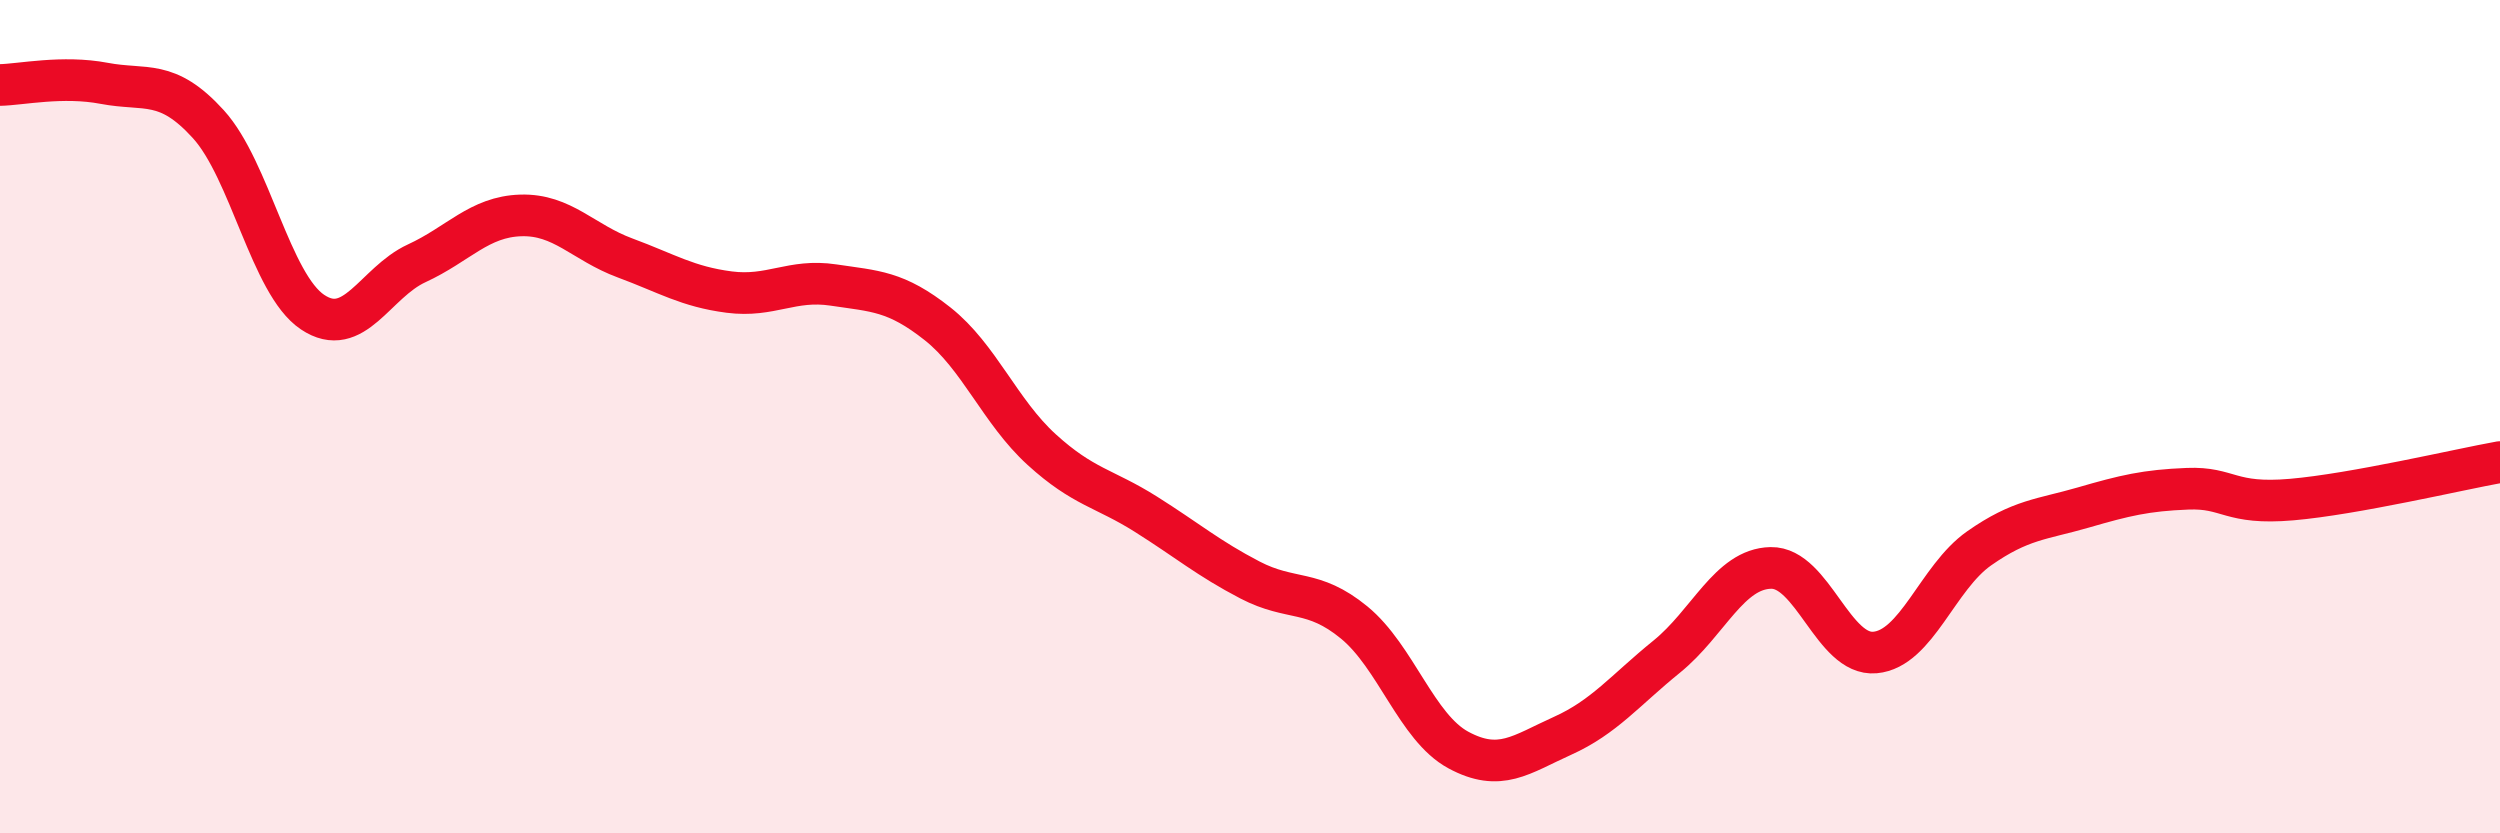 
    <svg width="60" height="20" viewBox="0 0 60 20" xmlns="http://www.w3.org/2000/svg">
      <path
        d="M 0,2.04 C 0.5,2.03 1.5,1.81 2.5,2 C 3.5,2.19 4,1.88 5,2.98 C 6,4.08 6.5,6.82 7.5,7.49 C 8.5,8.16 9,6.78 10,6.32 C 11,5.86 11.5,5.2 12.5,5.17 C 13.5,5.14 14,5.82 15,6.19 C 16,6.56 16.5,6.88 17.5,7.01 C 18.5,7.14 19,6.69 20,6.84 C 21,6.99 21.5,6.98 22.5,7.77 C 23.5,8.56 24,9.88 25,10.79 C 26,11.7 26.5,11.71 27.5,12.34 C 28.5,12.97 29,13.4 30,13.92 C 31,14.44 31.5,14.12 32.5,14.94 C 33.5,15.76 34,17.46 35,18 C 36,18.54 36.5,18.11 37.5,17.66 C 38.5,17.21 39,16.57 40,15.76 C 41,14.95 41.5,13.65 42.5,13.63 C 43.5,13.61 44,15.75 45,15.66 C 46,15.57 46.5,13.86 47.5,13.16 C 48.5,12.46 49,12.47 50,12.18 C 51,11.89 51.5,11.77 52.5,11.73 C 53.5,11.69 53.5,12.12 55,11.99 C 56.5,11.86 59,11.27 60,11.09L60 20L0 20Z"
        fill="#EB0A25"
        opacity="0.1"
        stroke-linecap="round"
        stroke-linejoin="round"
      />
      <path
        d="M 0,2.04 C 0.5,2.03 1.5,1.81 2.5,2 C 3.5,2.19 4,1.88 5,2.98 C 6,4.08 6.5,6.82 7.5,7.49 C 8.5,8.16 9,6.78 10,6.32 C 11,5.86 11.5,5.2 12.5,5.17 C 13.5,5.14 14,5.82 15,6.19 C 16,6.56 16.5,6.88 17.5,7.01 C 18.5,7.14 19,6.69 20,6.84 C 21,6.99 21.5,6.98 22.5,7.77 C 23.5,8.56 24,9.88 25,10.79 C 26,11.7 26.5,11.71 27.5,12.34 C 28.5,12.97 29,13.4 30,13.92 C 31,14.44 31.5,14.12 32.5,14.94 C 33.5,15.76 34,17.46 35,18 C 36,18.54 36.5,18.11 37.5,17.66 C 38.5,17.21 39,16.57 40,15.76 C 41,14.95 41.5,13.65 42.5,13.63 C 43.5,13.61 44,15.75 45,15.66 C 46,15.57 46.5,13.86 47.5,13.16 C 48.5,12.46 49,12.47 50,12.18 C 51,11.89 51.5,11.77 52.5,11.73 C 53.5,11.69 53.5,12.12 55,11.99 C 56.5,11.86 59,11.27 60,11.09"
        stroke="#EB0A25"
        stroke-width="1"
        fill="none"
        stroke-linecap="round"
        stroke-linejoin="round"
      />
    </svg>
  